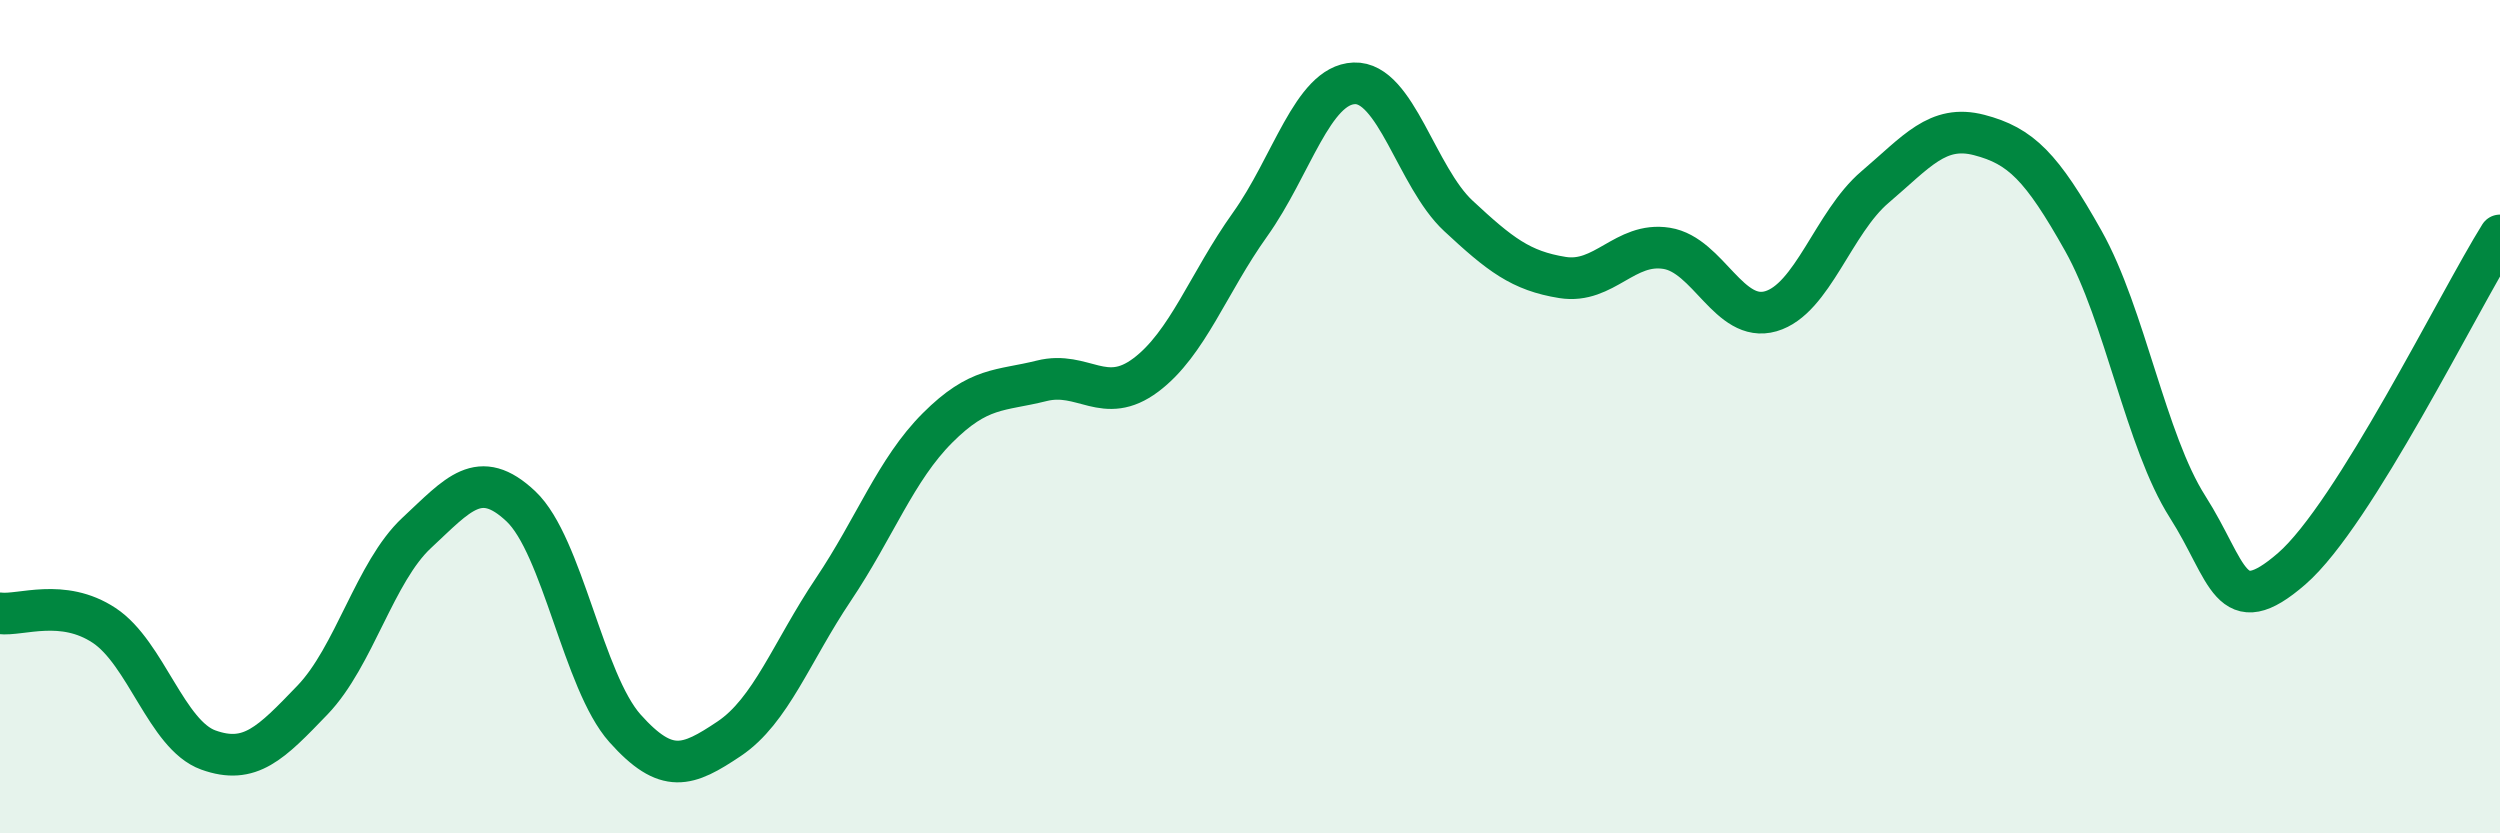 
    <svg width="60" height="20" viewBox="0 0 60 20" xmlns="http://www.w3.org/2000/svg">
      <path
        d="M 0,14.72 C 0.5,14.78 1.5,14.35 2.5,15.01 C 3.5,15.67 4,17.64 5,18 C 6,18.36 6.5,17.84 7.5,16.8 C 8.5,15.76 9,13.72 10,12.79 C 11,11.86 11.5,11.21 12.5,12.15 C 13.5,13.09 14,16.36 15,17.48 C 16,18.6 16.5,18.4 17.5,17.73 C 18.5,17.06 19,15.64 20,14.15 C 21,12.66 21.5,11.27 22.5,10.27 C 23.5,9.27 24,9.39 25,9.14 C 26,8.89 26.5,9.75 27.5,9 C 28.5,8.25 29,6.79 30,5.39 C 31,3.99 31.5,2.04 32.5,2 C 33.5,1.96 34,4.25 35,5.18 C 36,6.11 36.5,6.5 37.5,6.66 C 38.5,6.82 39,5.8 40,5.96 C 41,6.12 41.5,7.76 42.5,7.47 C 43.5,7.18 44,5.34 45,4.49 C 46,3.64 46.5,2.98 47.5,3.24 C 48.5,3.5 49,4 50,5.78 C 51,7.56 51.5,10.59 52.5,12.16 C 53.5,13.73 53.5,14.95 55,13.65 C 56.5,12.35 59,7.25 60,5.65L60 20L0 20Z"
        fill="#008740"
        opacity="0.1"
        stroke-linecap="round"
        stroke-linejoin="round"
      />
      <path
        d="M 0,14.72 C 0.5,14.78 1.5,14.35 2.5,15.01 C 3.5,15.67 4,17.64 5,18 C 6,18.36 6.5,17.84 7.5,16.8 C 8.5,15.76 9,13.72 10,12.79 C 11,11.86 11.5,11.21 12.5,12.15 C 13.5,13.09 14,16.36 15,17.48 C 16,18.6 16.5,18.4 17.5,17.73 C 18.5,17.06 19,15.64 20,14.15 C 21,12.66 21.5,11.27 22.5,10.27 C 23.5,9.27 24,9.39 25,9.14 C 26,8.89 26.5,9.75 27.5,9 C 28.5,8.25 29,6.79 30,5.39 C 31,3.99 31.5,2.04 32.5,2 C 33.5,1.96 34,4.25 35,5.18 C 36,6.11 36.5,6.5 37.5,6.66 C 38.5,6.82 39,5.8 40,5.96 C 41,6.12 41.5,7.76 42.5,7.47 C 43.5,7.18 44,5.34 45,4.49 C 46,3.64 46.5,2.98 47.5,3.24 C 48.5,3.5 49,4 50,5.78 C 51,7.56 51.5,10.59 52.5,12.16 C 53.5,13.73 53.5,14.95 55,13.65 C 56.5,12.35 59,7.25 60,5.65"
        stroke="#008740"
        stroke-width="1"
        fill="none"
        stroke-linecap="round"
        stroke-linejoin="round"
      />
    </svg>
  